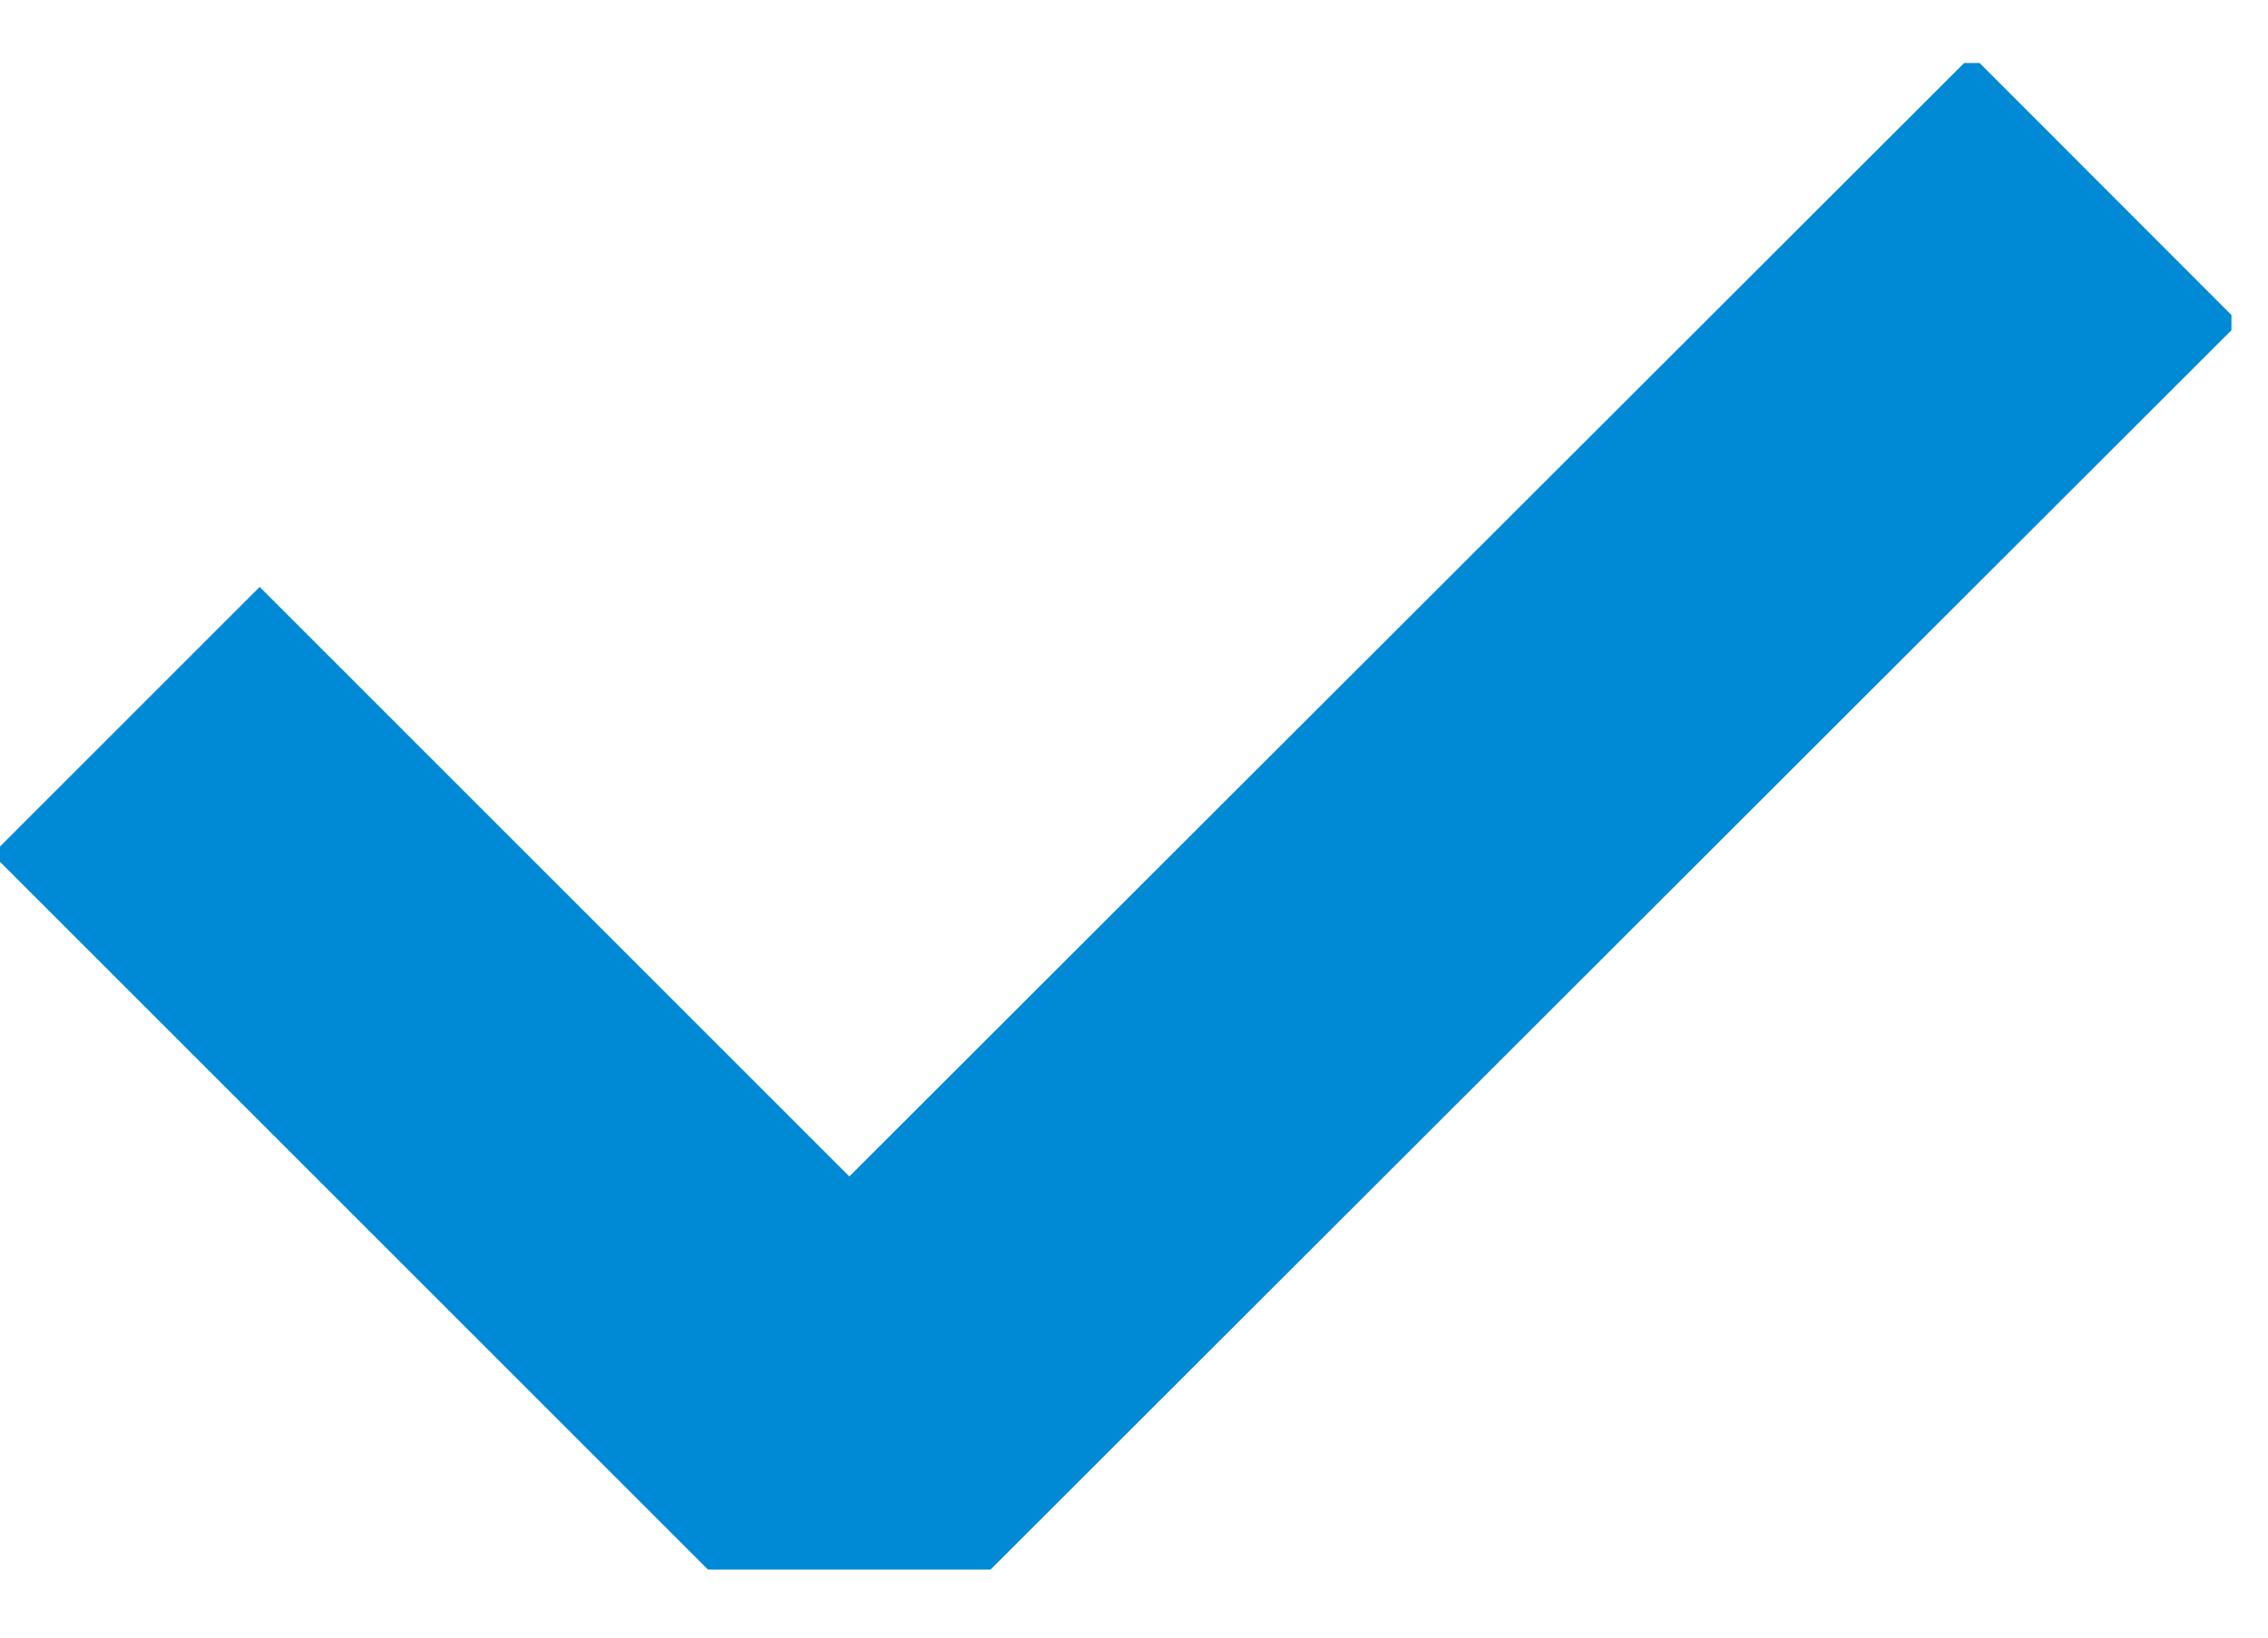 <svg xmlns="http://www.w3.org/2000/svg" width="18" height="13" fill="none"><g clip-path="url(#a)"><path stroke="#0089D4" stroke-width="3" d="m1 5.72 5.74 5.74 9.97-9.96"/></g><defs><clipPath id="a"><path fill="#fff" d="M0 .5h17.71v11.96H0z"/></clipPath></defs></svg>